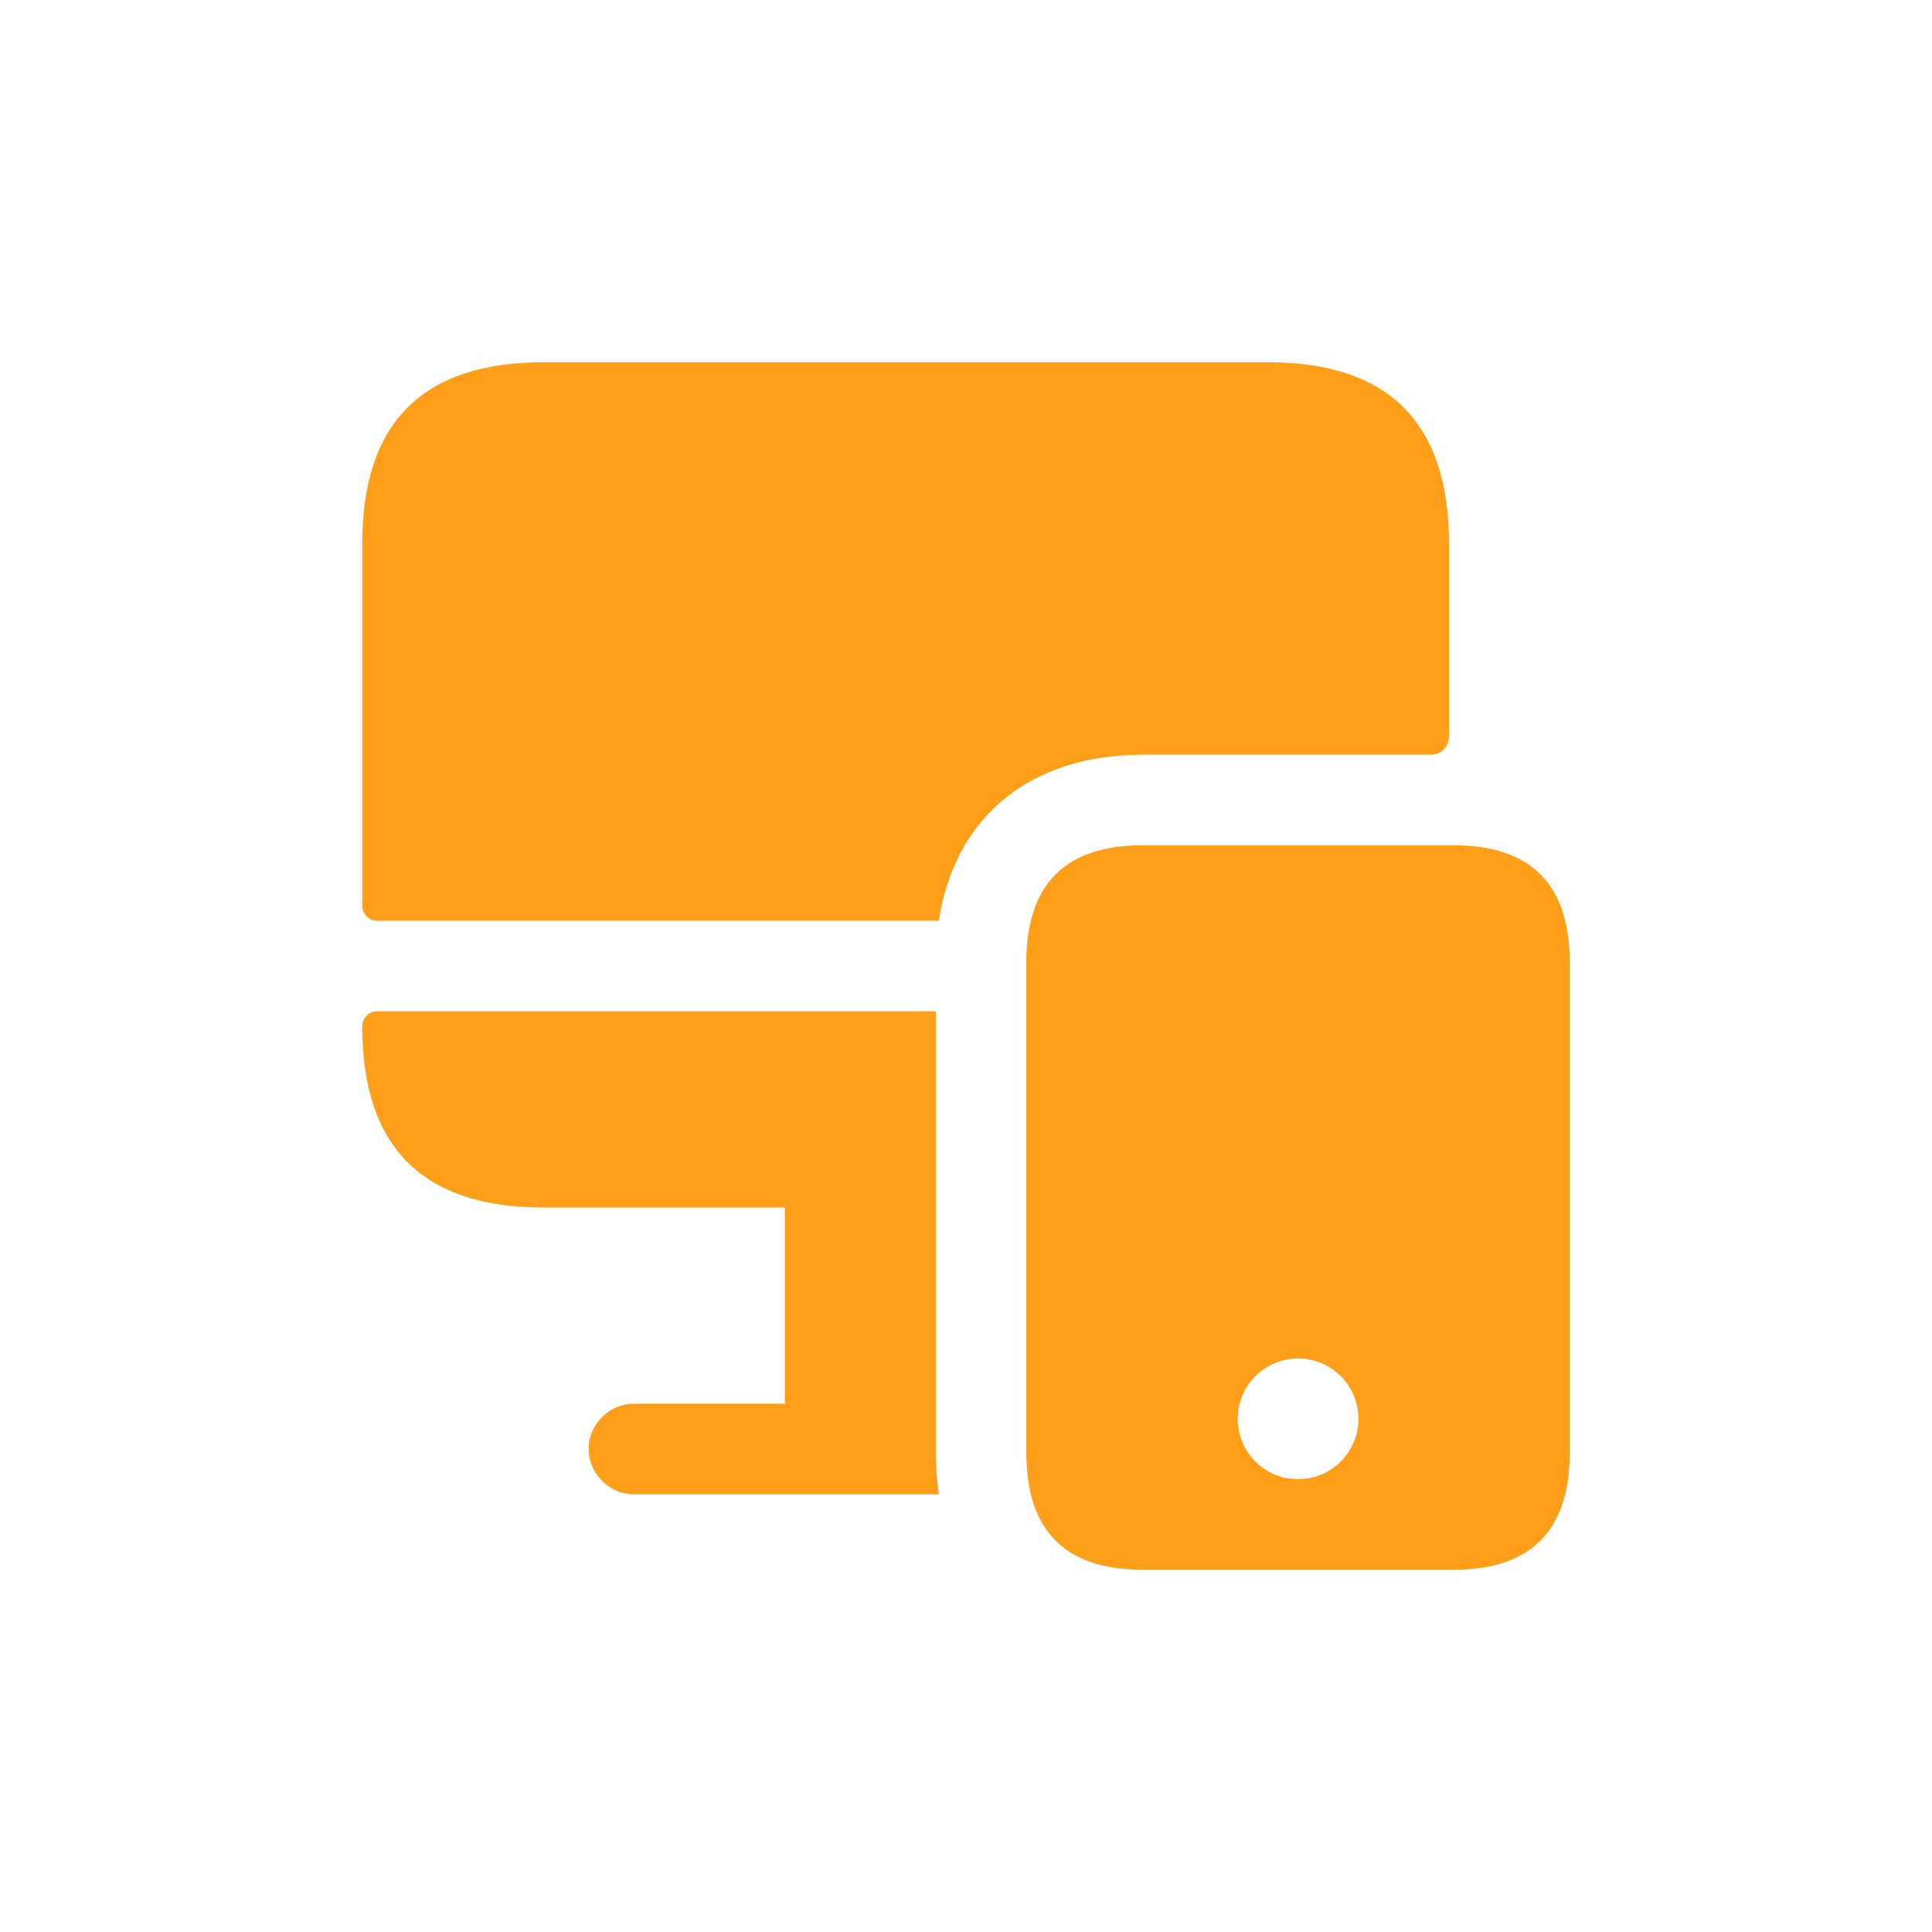 <svg width="48" height="48" viewBox="0 0 48 48" fill="none" xmlns="http://www.w3.org/2000/svg">
<path d="M23.25 36.09V25.125H9.375C9.165 25.125 9 25.29 9 25.5C9 28.5 10.5 30 13.5 30H19.5V34.875H15.75C15.135 34.875 14.625 35.385 14.625 36C14.625 36.615 15.135 37.125 15.75 37.125H23.325C23.28 36.795 23.25 36.45 23.25 36.09ZM31.5 9H13.5C10.5 9 9 10.5 9 13.5V22.5C9 22.71 9.165 22.875 9.375 22.875H23.325C23.715 20.31 25.575 18.75 28.395 18.75C28.395 18.75 35.145 18.75 35.55 18.75C35.865 18.75 36 18.48 36 18.3C36 18.12 36 13.5 36 13.5C36 10.5 34.5 9 31.5 9ZM36.107 21H28.392C26.463 21 25.498 21.97 25.498 23.913V36.087C25.498 38.03 26.463 39 28.392 39H36.107C38.036 39 39 38.03 39 36.087V23.913C39 21.97 38.036 21 36.107 21ZM32.25 36.75C31.422 36.75 30.75 36.078 30.75 35.25C30.75 34.422 31.422 33.75 32.25 33.75C33.078 33.75 33.75 34.422 33.75 35.25C33.75 36.078 33.078 36.75 32.25 36.75Z" fill="#FF9E18"/>
</svg>
